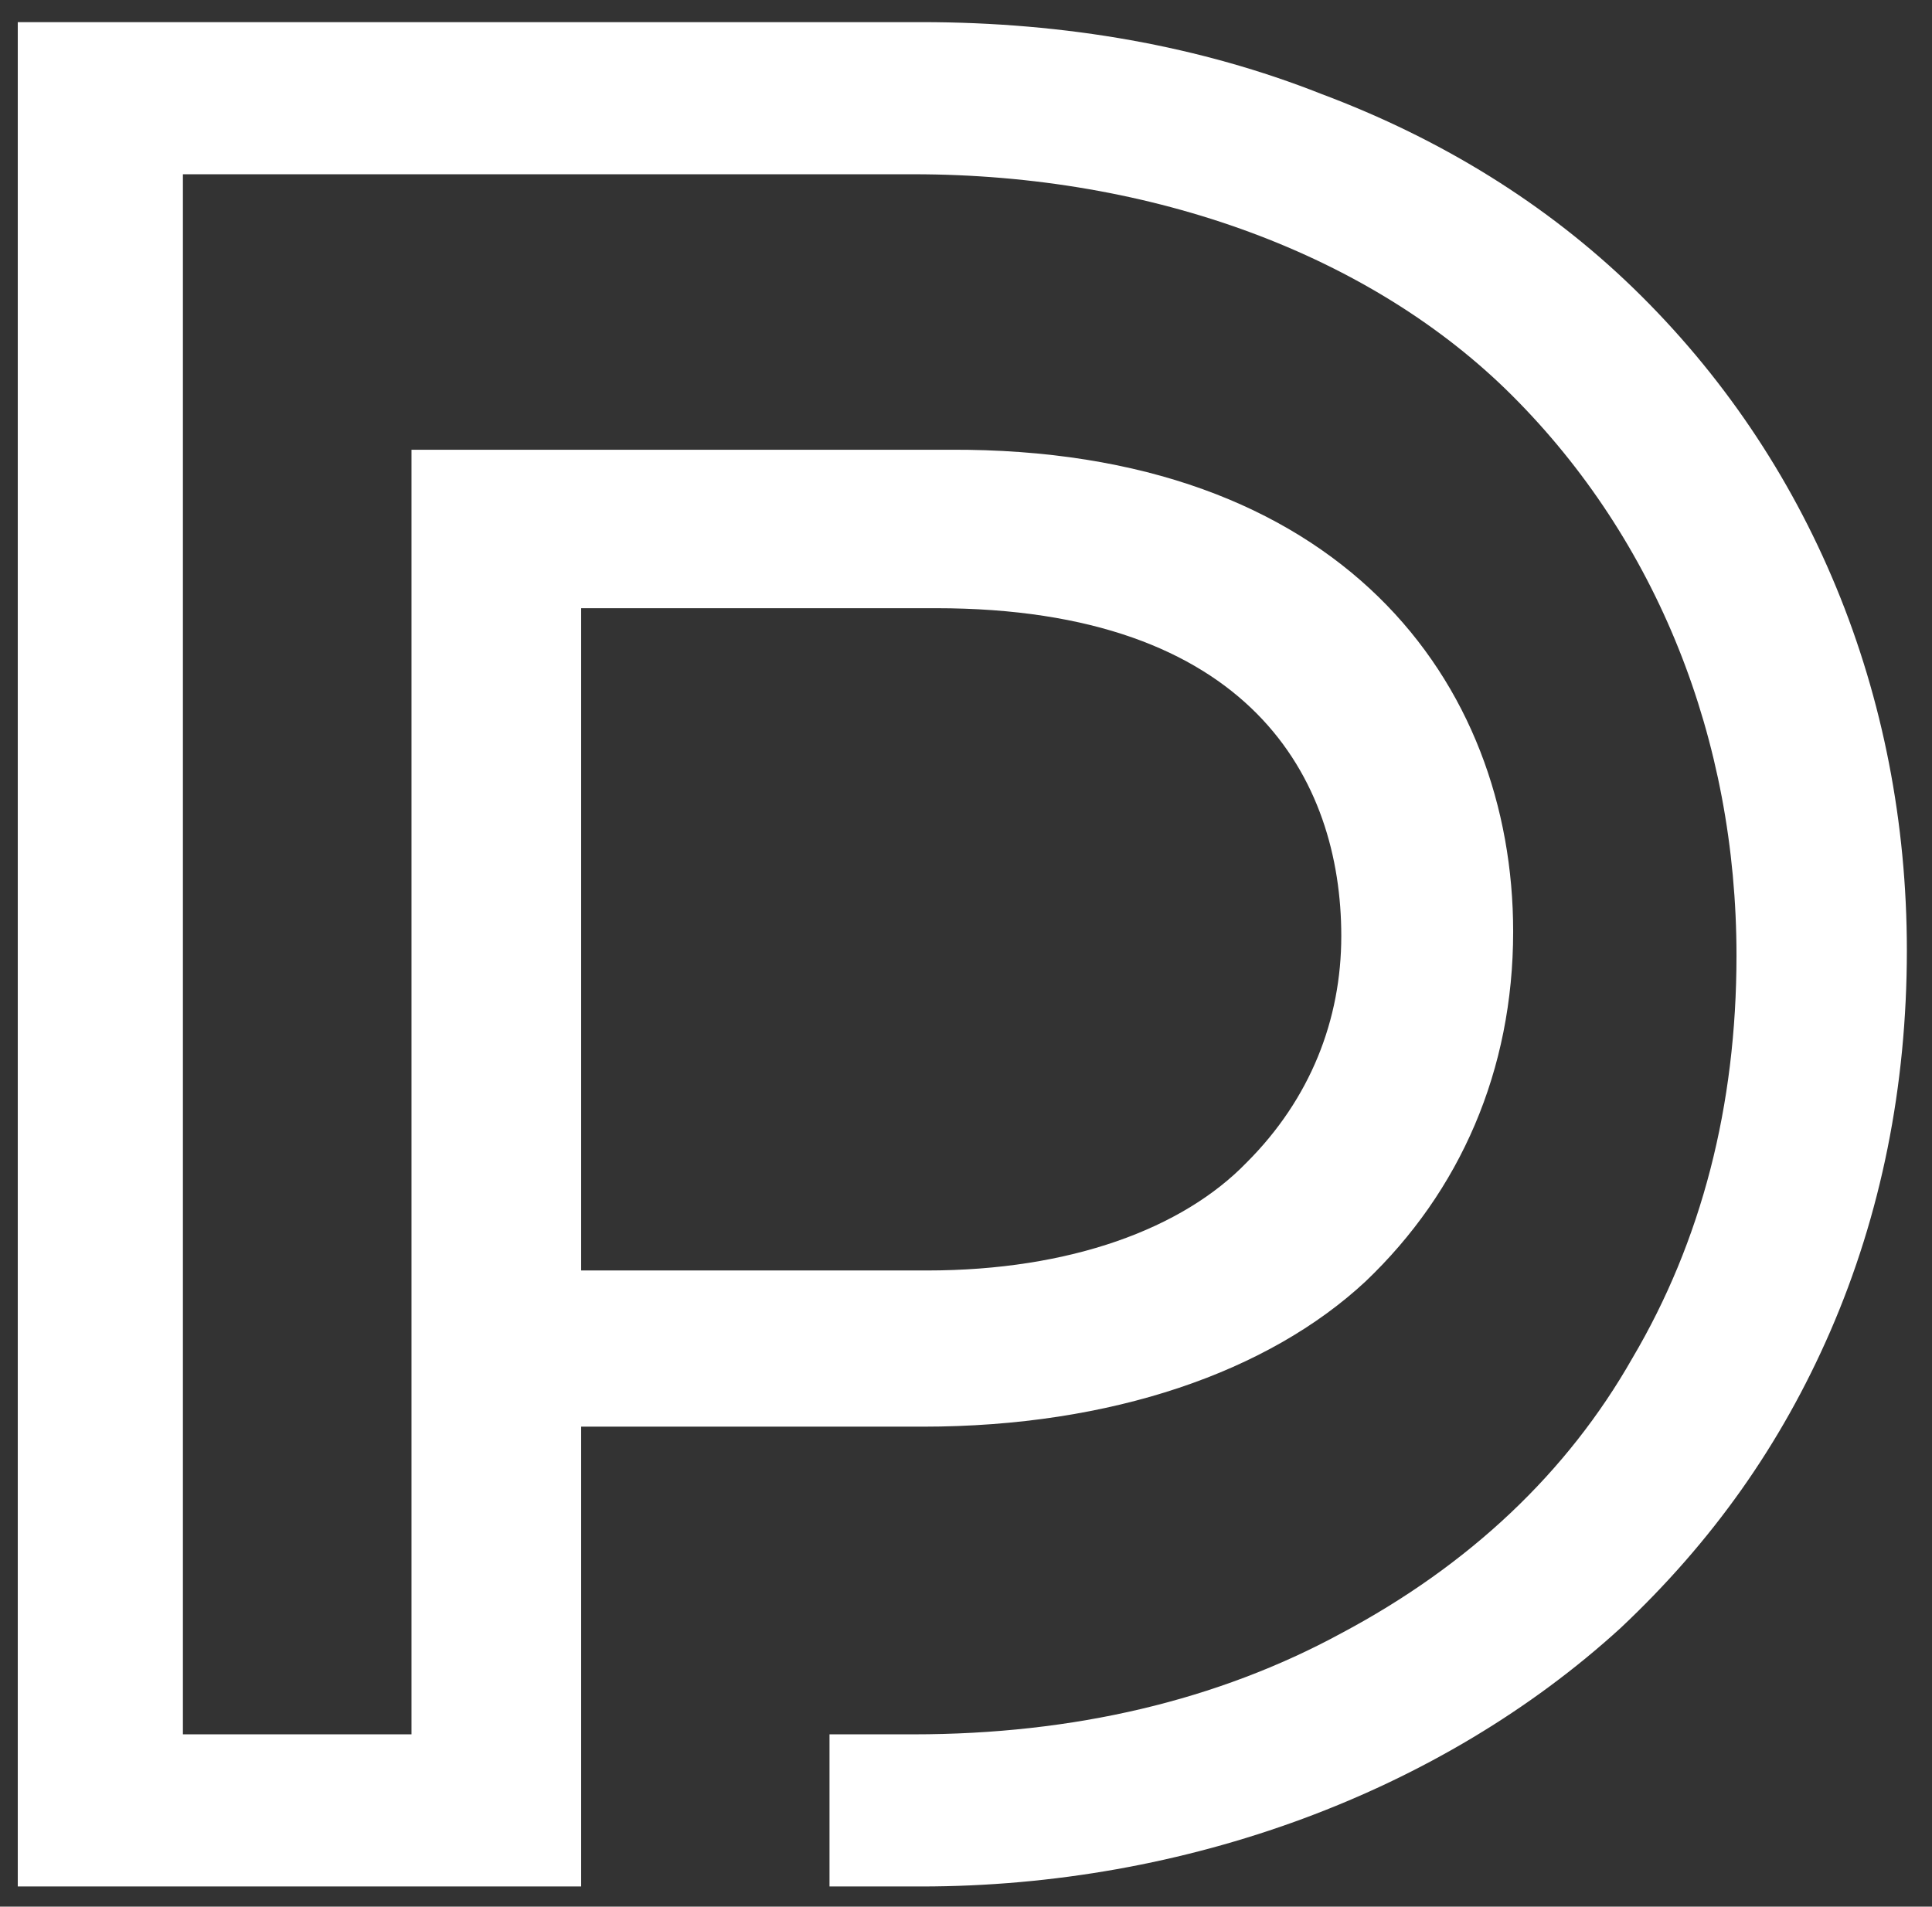 <?xml version="1.0" encoding="UTF-8" standalone="no"?> <svg xmlns="http://www.w3.org/2000/svg" xmlns:xlink="http://www.w3.org/1999/xlink" xmlns:serif="http://www.serif.com/" width="100%" height="100%" viewBox="0 0 77 76" version="1.1" xml:space="preserve" style="fill-rule:evenodd;clip-rule:evenodd;stroke-linejoin:round;stroke-miterlimit:2;"><rect x="0" y="0" width="77" height="76" fill="#333333" stroke="none"/> <g> <path d="M65.098,11.486C61.661,8.154 57.48,5.55 52.669,3.747C47.866,1.844 42.501,0.882 36.713,0.882L0.708,0.882L0.708,75.196L23.162,75.196L23.162,56.868L36.773,56.868C44.325,56.868 50.559,54.676 54.423,51.08C58.199,47.484 60.307,42.661 60.307,37.134C60.307,27.224 53.457,17.841 37.826,17.927L16.4,17.927L16.4,69.132L7.29,69.132L7.29,6.946L36.4,6.946C45.962,6.946 54.664,10.164 60.275,15.775C66.036,21.536 69.208,29.462 69.208,38.091C69.208,44.078 67.812,49.477 65.058,54.138C62.47,58.693 58.566,62.385 53.458,65.102C48.54,67.775 42.799,69.132 36.4,69.132L33.06,69.132L33.06,75.196L36.713,75.196C47.259,75.196 57.421,71.439 64.594,64.889C68.249,61.448 70.982,57.583 72.942,53.079C74.97,48.413 75.998,43.3 75.998,37.883C75.998,27.68 72.127,18.305 65.098,11.486ZM23.162,24.243L37.3,24.243C49.857,24.243 53.457,31.084 53.457,37.31C53.457,40.643 52.228,43.801 49.681,46.343C47.135,48.975 42.656,50.642 36.948,50.642L23.162,50.642L23.162,24.243Z" style="fill:white;fill-rule:nonzero;"></path> </g> </svg> 